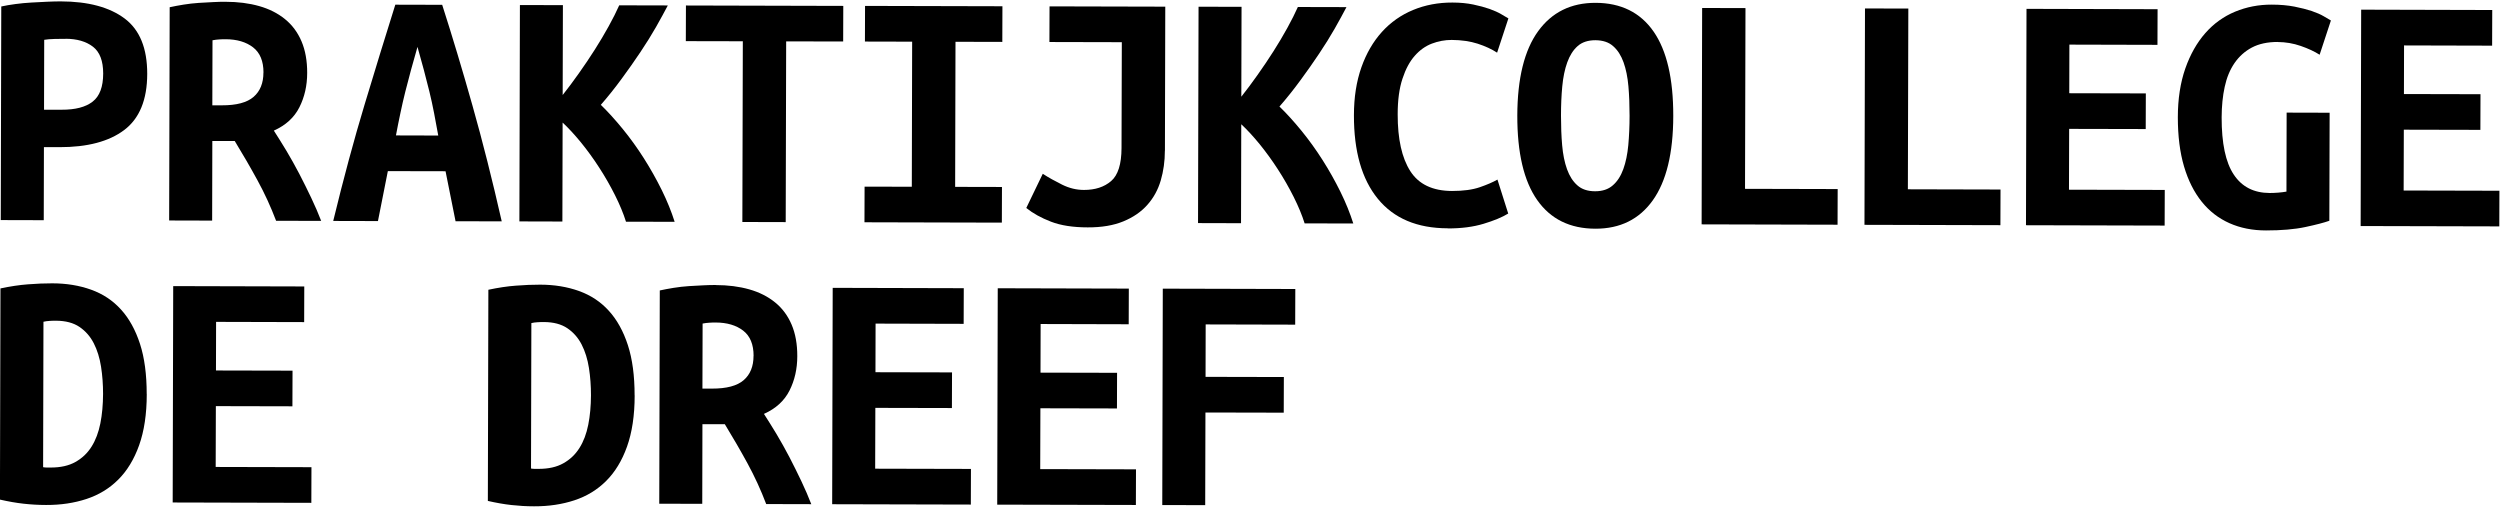 <svg width="432" height="88" viewBox="0 0 432 88" fill="none" xmlns="http://www.w3.org/2000/svg">
<g clip-path="url(#clip0_1201_1828)">
<path d="M10.49 0.24C15.24 0.25 18.92 1.24 21.54 3.2C24.15 5.16 25.45 8.35 25.44 12.78C25.43 17.25 24.1 20.48 21.46 22.47C18.82 24.46 15.08 25.44 10.25 25.43H7.59L7.56 38.05L0.13 38.03L0.22 1.12C0.95 0.96 1.76 0.82 2.67 0.7C3.58 0.58 4.49 0.49 5.42 0.44C6.35 0.38 7.25 0.33 8.14 0.3C9.02 0.26 9.8 0.24 10.49 0.24ZM11.32 6.71C10.88 6.71 10.26 6.71 9.48 6.73C8.69 6.75 8.08 6.8 7.64 6.88L7.61 18.96H10.63C13.01 18.97 14.8 18.51 16.01 17.56C17.22 16.62 17.83 15 17.83 12.7C17.83 10.52 17.24 8.98 16.06 8.07C14.87 7.16 13.29 6.7 11.32 6.7V6.71Z" fill="black"/>
<path d="M38.98 0.31C41.11 0.31 43.05 0.56 44.78 1.05C46.51 1.54 48 2.29 49.24 3.3C50.49 4.31 51.44 5.59 52.1 7.14C52.76 8.69 53.09 10.52 53.08 12.61C53.08 14.79 52.63 16.76 51.74 18.53C50.85 20.3 49.38 21.65 47.32 22.57C48 23.62 48.72 24.78 49.49 26.05C50.25 27.32 50.99 28.65 51.72 30.04C52.44 31.43 53.13 32.82 53.79 34.21C54.45 35.6 55.02 36.92 55.5 38.17L47.71 38.15C46.79 35.73 45.72 33.4 44.5 31.17C43.28 28.93 41.96 26.66 40.56 24.36H36.69L36.66 38.12L29.23 38.1L29.32 1.25C30.05 1.09 30.84 0.94 31.71 0.8C32.58 0.66 33.45 0.56 34.34 0.5C35.23 0.44 36.07 0.4 36.88 0.36C37.69 0.32 38.39 0.3 39 0.31H38.98ZM45.53 12.53C45.53 10.56 44.93 9.11 43.73 8.18C42.52 7.25 40.93 6.78 38.96 6.78C38.68 6.78 38.33 6.78 37.93 6.81C37.53 6.83 37.12 6.88 36.72 6.96L36.69 18.2H38.32C40.86 18.21 42.69 17.72 43.82 16.74C44.95 15.76 45.52 14.36 45.52 12.54L45.53 12.53Z" fill="black"/>
<path d="M78.72 38.23L76.99 29.59L67.02 29.57L65.31 38.2L57.58 38.181C59.37 30.811 61.18 24.101 63.01 18.041C64.84 11.98 66.6 6.241 68.31 0.811L76.41 0.831C78.17 6.311 79.92 12.13 81.65 18.27C83.39 24.421 85.07 31.081 86.7 38.251L78.73 38.23H78.72ZM72.15 8.071C71.74 9.481 71.37 10.82 71.02 12.091C70.67 13.361 70.35 14.611 70.04 15.831C69.73 17.061 69.45 18.3 69.19 19.541C68.92 20.791 68.67 22.081 68.42 23.401L75.73 23.421C75.49 22.09 75.25 20.8 75.01 19.55C74.77 18.3 74.5 17.061 74.2 15.831C73.9 14.601 73.58 13.351 73.24 12.081C72.9 10.81 72.53 9.471 72.13 8.061L72.15 8.071Z" fill="black"/>
<path d="M108.17 38.31C107.73 36.9 107.1 35.38 106.28 33.74C105.46 32.11 104.55 30.51 103.54 28.96C102.54 27.41 101.48 25.95 100.38 24.6C99.27 23.25 98.22 22.11 97.22 21.18L97.18 38.28L89.75 38.26L89.84 0.87L97.27 0.89L97.23 16.42C98.12 15.3 99.05 14.05 100.02 12.68C100.99 11.31 101.91 9.95 102.78 8.58C103.65 7.21 104.45 5.87 105.18 4.54C105.91 3.21 106.52 2.01 107 0.92L115.4 0.94C114.83 2.02 114.16 3.26 113.37 4.65C112.58 6.04 111.68 7.48 110.67 8.99C109.66 10.5 108.58 12.04 107.43 13.6C106.28 15.17 105.08 16.68 103.82 18.12C105.07 19.33 106.33 20.72 107.62 22.3C108.9 23.87 110.12 25.56 111.26 27.35C112.4 29.15 113.43 30.98 114.36 32.86C115.28 34.73 116.02 36.56 116.58 38.33L108.18 38.31H108.17Z" fill="black"/>
<path d="M145.72 1.01L145.7 7.17L135.85 7.15L135.77 38.38L128.28 38.36L128.36 7.13L118.51 7.11L118.53 0.95L145.72 1.02V1.01Z" fill="black"/>
<path d="M149.38 38.41L149.4 32.251L157.56 32.27L157.62 7.201L149.46 7.181L149.48 1.021L173.22 1.081L173.2 7.241L165.11 7.221L165.05 32.291L173.14 32.31L173.12 38.471L149.38 38.41Z" fill="black"/>
<path d="M201.29 26.041C201.29 27.851 201.05 29.561 200.58 31.171C200.11 32.781 199.34 34.191 198.27 35.391C197.2 36.601 195.82 37.551 194.12 38.251C192.43 38.951 190.37 39.301 187.96 39.291C185.42 39.291 183.31 38.961 181.62 38.311C179.93 37.661 178.5 36.871 177.34 35.941L180.19 30.031C181.19 30.681 182.31 31.301 183.54 31.911C184.77 32.521 186.02 32.821 187.31 32.821C189.24 32.821 190.8 32.321 192 31.291C193.19 30.271 193.79 28.371 193.8 25.591L193.85 7.291L181.34 7.261L181.36 1.101L201.36 1.151L201.3 26.041H201.29Z" fill="black"/>
<path d="M225.44 38.6C225 37.19 224.37 35.67 223.55 34.03C222.73 32.4 221.82 30.8 220.81 29.25C219.81 27.7 218.75 26.25 217.65 24.89C216.54 23.54 215.49 22.4 214.49 21.47L214.45 38.57L207.02 38.55L207.11 1.16L214.54 1.18L214.5 16.71C215.39 15.59 216.32 14.34 217.29 12.97C218.26 11.6 219.18 10.24 220.05 8.87C220.92 7.5 221.72 6.16 222.45 4.83C223.18 3.5 223.79 2.3 224.27 1.21L232.67 1.23C232.1 2.32 231.43 3.55 230.64 4.94C229.85 6.33 228.95 7.77 227.94 9.28C226.93 10.79 225.85 12.33 224.7 13.89C223.55 15.46 222.35 16.97 221.09 18.41C222.34 19.62 223.6 21.01 224.89 22.59C226.17 24.16 227.39 25.85 228.53 27.64C229.67 29.43 230.7 31.27 231.63 33.15C232.55 35.02 233.29 36.85 233.85 38.62L225.45 38.6H225.44Z" fill="black"/>
<path d="M250.16 39.451C244.88 39.441 240.86 37.741 238.09 34.351C235.32 30.961 233.94 26.141 233.96 19.901C233.96 16.801 234.4 14.041 235.25 11.631C236.1 9.221 237.29 7.181 238.8 5.511C240.31 3.841 242.11 2.581 244.19 1.721C246.27 0.861 248.53 0.431 250.99 0.441C252.32 0.441 253.52 0.561 254.58 0.781C255.65 1.001 256.58 1.261 257.39 1.541C258.19 1.831 258.87 2.131 259.41 2.451C259.95 2.771 260.36 3.021 260.65 3.181L258.7 9.101C257.77 8.491 256.66 7.981 255.35 7.551C254.04 7.131 252.54 6.911 250.85 6.901C249.68 6.901 248.54 7.111 247.44 7.531C246.33 7.951 245.34 8.651 244.47 9.641C243.6 10.621 242.89 11.941 242.35 13.591C241.8 15.241 241.52 17.291 241.52 19.751C241.51 24.021 242.24 27.291 243.7 29.571C245.16 31.851 247.57 32.991 250.91 33.001C252.84 33.001 254.44 32.791 255.71 32.351C256.98 31.911 258 31.471 258.76 31.031L260.62 36.901C259.57 37.541 258.15 38.131 256.36 38.671C254.57 39.211 252.5 39.481 250.17 39.471L250.16 39.451Z" fill="black"/>
<path d="M262.19 19.97C262.21 13.53 263.41 8.67 265.79 5.39C268.17 2.11 271.48 0.48 275.71 0.49C280.1 0.5 283.44 2.15 285.73 5.44C288.02 8.73 289.15 13.59 289.14 20.04C289.13 26.49 287.94 31.34 285.6 34.62C283.26 37.9 279.95 39.53 275.68 39.52C271.29 39.51 267.94 37.86 265.63 34.57C263.32 31.28 262.18 26.42 262.19 19.97ZM269.74 19.99C269.74 21.8 269.8 23.5 269.94 25.1C270.08 26.69 270.36 28.07 270.78 29.24C271.2 30.41 271.79 31.34 272.56 32.02C273.32 32.71 274.35 33.05 275.64 33.05C276.89 33.05 277.91 32.72 278.69 32.03C279.48 31.35 280.08 30.41 280.51 29.22C280.94 28.03 281.22 26.66 281.37 25.08C281.51 23.51 281.59 21.82 281.59 20.01C281.59 18.2 281.53 16.5 281.39 14.91C281.25 13.32 280.97 11.94 280.55 10.77C280.13 9.6 279.54 8.67 278.77 7.99C278.01 7.3 276.98 6.96 275.69 6.95C274.4 6.95 273.37 7.29 272.61 7.97C271.84 8.65 271.25 9.59 270.82 10.78C270.39 11.97 270.11 13.34 269.96 14.92C269.81 16.49 269.74 18.18 269.74 19.99Z" fill="black"/>
<path d="M317.54 38.83L294.04 38.77L294.13 1.38L301.62 1.4L301.54 32.63L317.55 32.67L317.53 38.83H317.54Z" fill="black"/>
<path d="M345.68 38.91L322.18 38.85L322.27 1.46L329.76 1.48L329.68 32.71L345.69 32.75L345.67 38.91H345.68Z" fill="black"/>
<path d="M350.09 38.92L350.18 1.53L372.83 1.59L372.81 7.75L357.59 7.71L357.57 16.11L370.8 16.14L370.78 22.3L357.55 22.27L357.52 32.78L374.07 32.82L374.05 38.98L350.07 38.92H350.09Z" fill="black"/>
<path d="M393.6 7.25C391.83 7.25 390.34 7.57 389.13 8.21C387.92 8.85 386.92 9.75 386.13 10.89C385.34 12.04 384.77 13.41 384.43 15C384.08 16.59 383.91 18.35 383.9 20.28C383.89 24.75 384.58 28.04 385.99 30.16C387.39 32.28 389.46 33.34 392.2 33.35C392.64 33.35 393.13 33.33 393.65 33.29C394.17 33.25 394.66 33.19 395.1 33.11L395.13 19.46L402.56 19.48L402.51 38.15C401.62 38.47 400.24 38.83 398.37 39.23C396.5 39.63 394.23 39.82 391.57 39.82C389.23 39.82 387.13 39.4 385.26 38.57C383.39 37.74 381.79 36.51 380.47 34.87C379.15 33.23 378.12 31.2 377.4 28.76C376.68 26.32 376.33 23.49 376.33 20.27C376.33 17.09 376.77 14.28 377.62 11.84C378.47 9.41 379.63 7.37 381.08 5.72C382.53 4.07 384.25 2.84 386.22 2.02C388.2 1.2 390.31 0.79 392.57 0.8C394.02 0.8 395.32 0.92 396.47 1.14C397.62 1.37 398.61 1.62 399.46 1.9C400.3 2.19 401 2.49 401.54 2.81C402.08 3.13 402.49 3.38 402.78 3.54L400.83 9.46C399.95 8.89 398.86 8.39 397.57 7.94C396.28 7.49 394.95 7.27 393.58 7.26L393.6 7.25Z" fill="black"/>
<path d="M407.92 39.06L408.01 1.67L430.66 1.73L430.64 7.89L415.42 7.85L415.4 16.25L428.63 16.28L428.61 22.44L415.38 22.41L415.35 32.92L431.9 32.96L431.88 39.12L407.9 39.06H407.92Z" fill="black"/>
<path d="M25.36 68.09C25.36 71.55 24.91 74.5 24.04 76.94C23.17 79.38 21.96 81.36 20.43 82.88C18.9 84.41 17.07 85.52 14.95 86.22C12.83 86.92 10.51 87.27 7.97 87.26C6.64 87.26 5.34 87.18 4.07 87.04C2.8 86.9 1.44 86.66 -0.01 86.33L0.08 49.84C1.77 49.48 3.36 49.24 4.85 49.13C6.34 49.01 7.73 48.96 9.02 48.96C11.48 48.96 13.72 49.33 15.75 50.06C17.78 50.79 19.5 51.93 20.91 53.49C22.32 55.04 23.41 57.02 24.19 59.42C24.97 61.82 25.35 64.71 25.35 68.09H25.36ZM7.45 80.73C7.65 80.77 7.87 80.79 8.11 80.79C8.35 80.79 8.57 80.79 8.77 80.79C10.46 80.79 11.88 80.48 13.03 79.83C14.18 79.19 15.11 78.31 15.82 77.18C16.53 76.05 17.03 74.72 17.34 73.17C17.65 71.62 17.8 69.92 17.81 68.07C17.81 66.46 17.7 64.89 17.46 63.36C17.22 61.83 16.8 60.48 16.2 59.31C15.6 58.14 14.78 57.2 13.73 56.49C12.68 55.78 11.34 55.43 9.69 55.42C9.37 55.42 9 55.42 8.6 55.45C8.2 55.47 7.83 55.52 7.51 55.6L7.45 80.73Z" fill="black"/>
<path d="M29.84 86.83L29.93 49.44L52.58 49.5L52.56 55.66L37.34 55.62L37.32 64.02L50.55 64.05L50.53 70.21L37.3 70.18L37.27 80.69L53.82 80.73L53.8 86.89L29.82 86.83H29.84Z" fill="black"/>
<path d="M109.67 68.32C109.67 71.78 109.22 74.73 108.35 77.17C107.48 79.61 106.27 81.59 104.74 83.11C103.21 84.64 101.38 85.75 99.26 86.45C97.14 87.15 94.82 87.5 92.28 87.49C90.95 87.49 89.65 87.41 88.38 87.27C87.11 87.13 85.75 86.89 84.3 86.56L84.39 50.07C86.08 49.71 87.67 49.47 89.16 49.36C90.65 49.24 92.04 49.19 93.33 49.19C95.79 49.19 98.03 49.56 100.06 50.29C102.09 51.02 103.81 52.16 105.22 53.72C106.63 55.27 107.72 57.25 108.5 59.65C109.28 62.05 109.66 64.94 109.66 68.32H109.67ZM91.76 80.96C91.96 81 92.18 81.02 92.42 81.02C92.66 81.02 92.88 81.02 93.08 81.02C94.77 81.02 96.19 80.71 97.34 80.06C98.49 79.42 99.42 78.54 100.13 77.41C100.84 76.29 101.34 74.95 101.65 73.4C101.96 71.85 102.11 70.15 102.12 68.3C102.12 66.69 102.01 65.12 101.77 63.59C101.53 62.06 101.11 60.71 100.51 59.54C99.91 58.37 99.09 57.43 98.04 56.72C96.99 56.01 95.65 55.66 94 55.65C93.68 55.65 93.31 55.65 92.91 55.68C92.51 55.7 92.14 55.75 91.82 55.83L91.76 80.96Z" fill="black"/>
<path d="M123.67 49.261C125.8 49.261 127.74 49.511 129.47 50.001C131.2 50.491 132.69 51.241 133.93 52.251C135.18 53.261 136.13 54.541 136.79 56.091C137.45 57.641 137.78 59.471 137.77 61.561C137.77 63.741 137.32 65.711 136.43 67.481C135.54 69.251 134.07 70.601 132.01 71.521C132.69 72.571 133.41 73.731 134.18 75.001C134.94 76.271 135.68 77.601 136.41 78.991C137.13 80.381 137.82 81.771 138.48 83.161C139.14 84.551 139.71 85.871 140.19 87.121L132.4 87.101C131.48 84.681 130.41 82.351 129.19 80.111C127.97 77.871 126.65 75.601 125.25 73.301H121.38L121.35 87.061L113.92 87.041L114.01 50.191C114.74 50.031 115.53 49.881 116.4 49.741C117.27 49.601 118.14 49.501 119.03 49.441C119.92 49.381 120.76 49.341 121.57 49.301C122.38 49.261 123.08 49.241 123.68 49.251L123.67 49.261ZM130.22 61.481C130.22 59.511 129.62 58.061 128.42 57.131C127.21 56.201 125.62 55.731 123.65 55.731C123.37 55.731 123.02 55.731 122.62 55.761C122.22 55.781 121.81 55.831 121.41 55.911L121.38 67.151H123.01C125.55 67.161 127.38 66.671 128.51 65.691C129.64 64.711 130.21 63.311 130.21 61.491L130.22 61.481Z" fill="black"/>
<path d="M143.8 87.13L143.89 49.74L166.54 49.8L166.52 55.96L151.3 55.92L151.28 64.32L164.51 64.35L164.49 70.51L151.26 70.48L151.23 80.99L167.78 81.03L167.76 87.19L143.78 87.13H143.8Z" fill="black"/>
<path d="M172.32 87.201L172.41 49.81L195.06 49.87L195.04 56.031L179.82 55.99L179.8 64.391L193.03 64.421L193.01 70.581L179.78 70.55L179.75 81.061L196.3 81.1L196.28 87.26L172.3 87.201H172.32Z" fill="black"/>
<path d="M200.84 87.27L200.93 49.88L223.83 49.94L223.81 56.1L208.34 56.06L208.32 65.12L221.85 65.15L221.83 71.31L208.3 71.28L208.26 87.29L200.83 87.27H200.84Z" fill="black"/>
</g>
<defs>
<clipPath id="clip0_1201_1828">
<rect width="431.92" height="87.24" fill="white" transform="translate(0 0.24)"/>
</clipPath>
</defs>
</svg>
